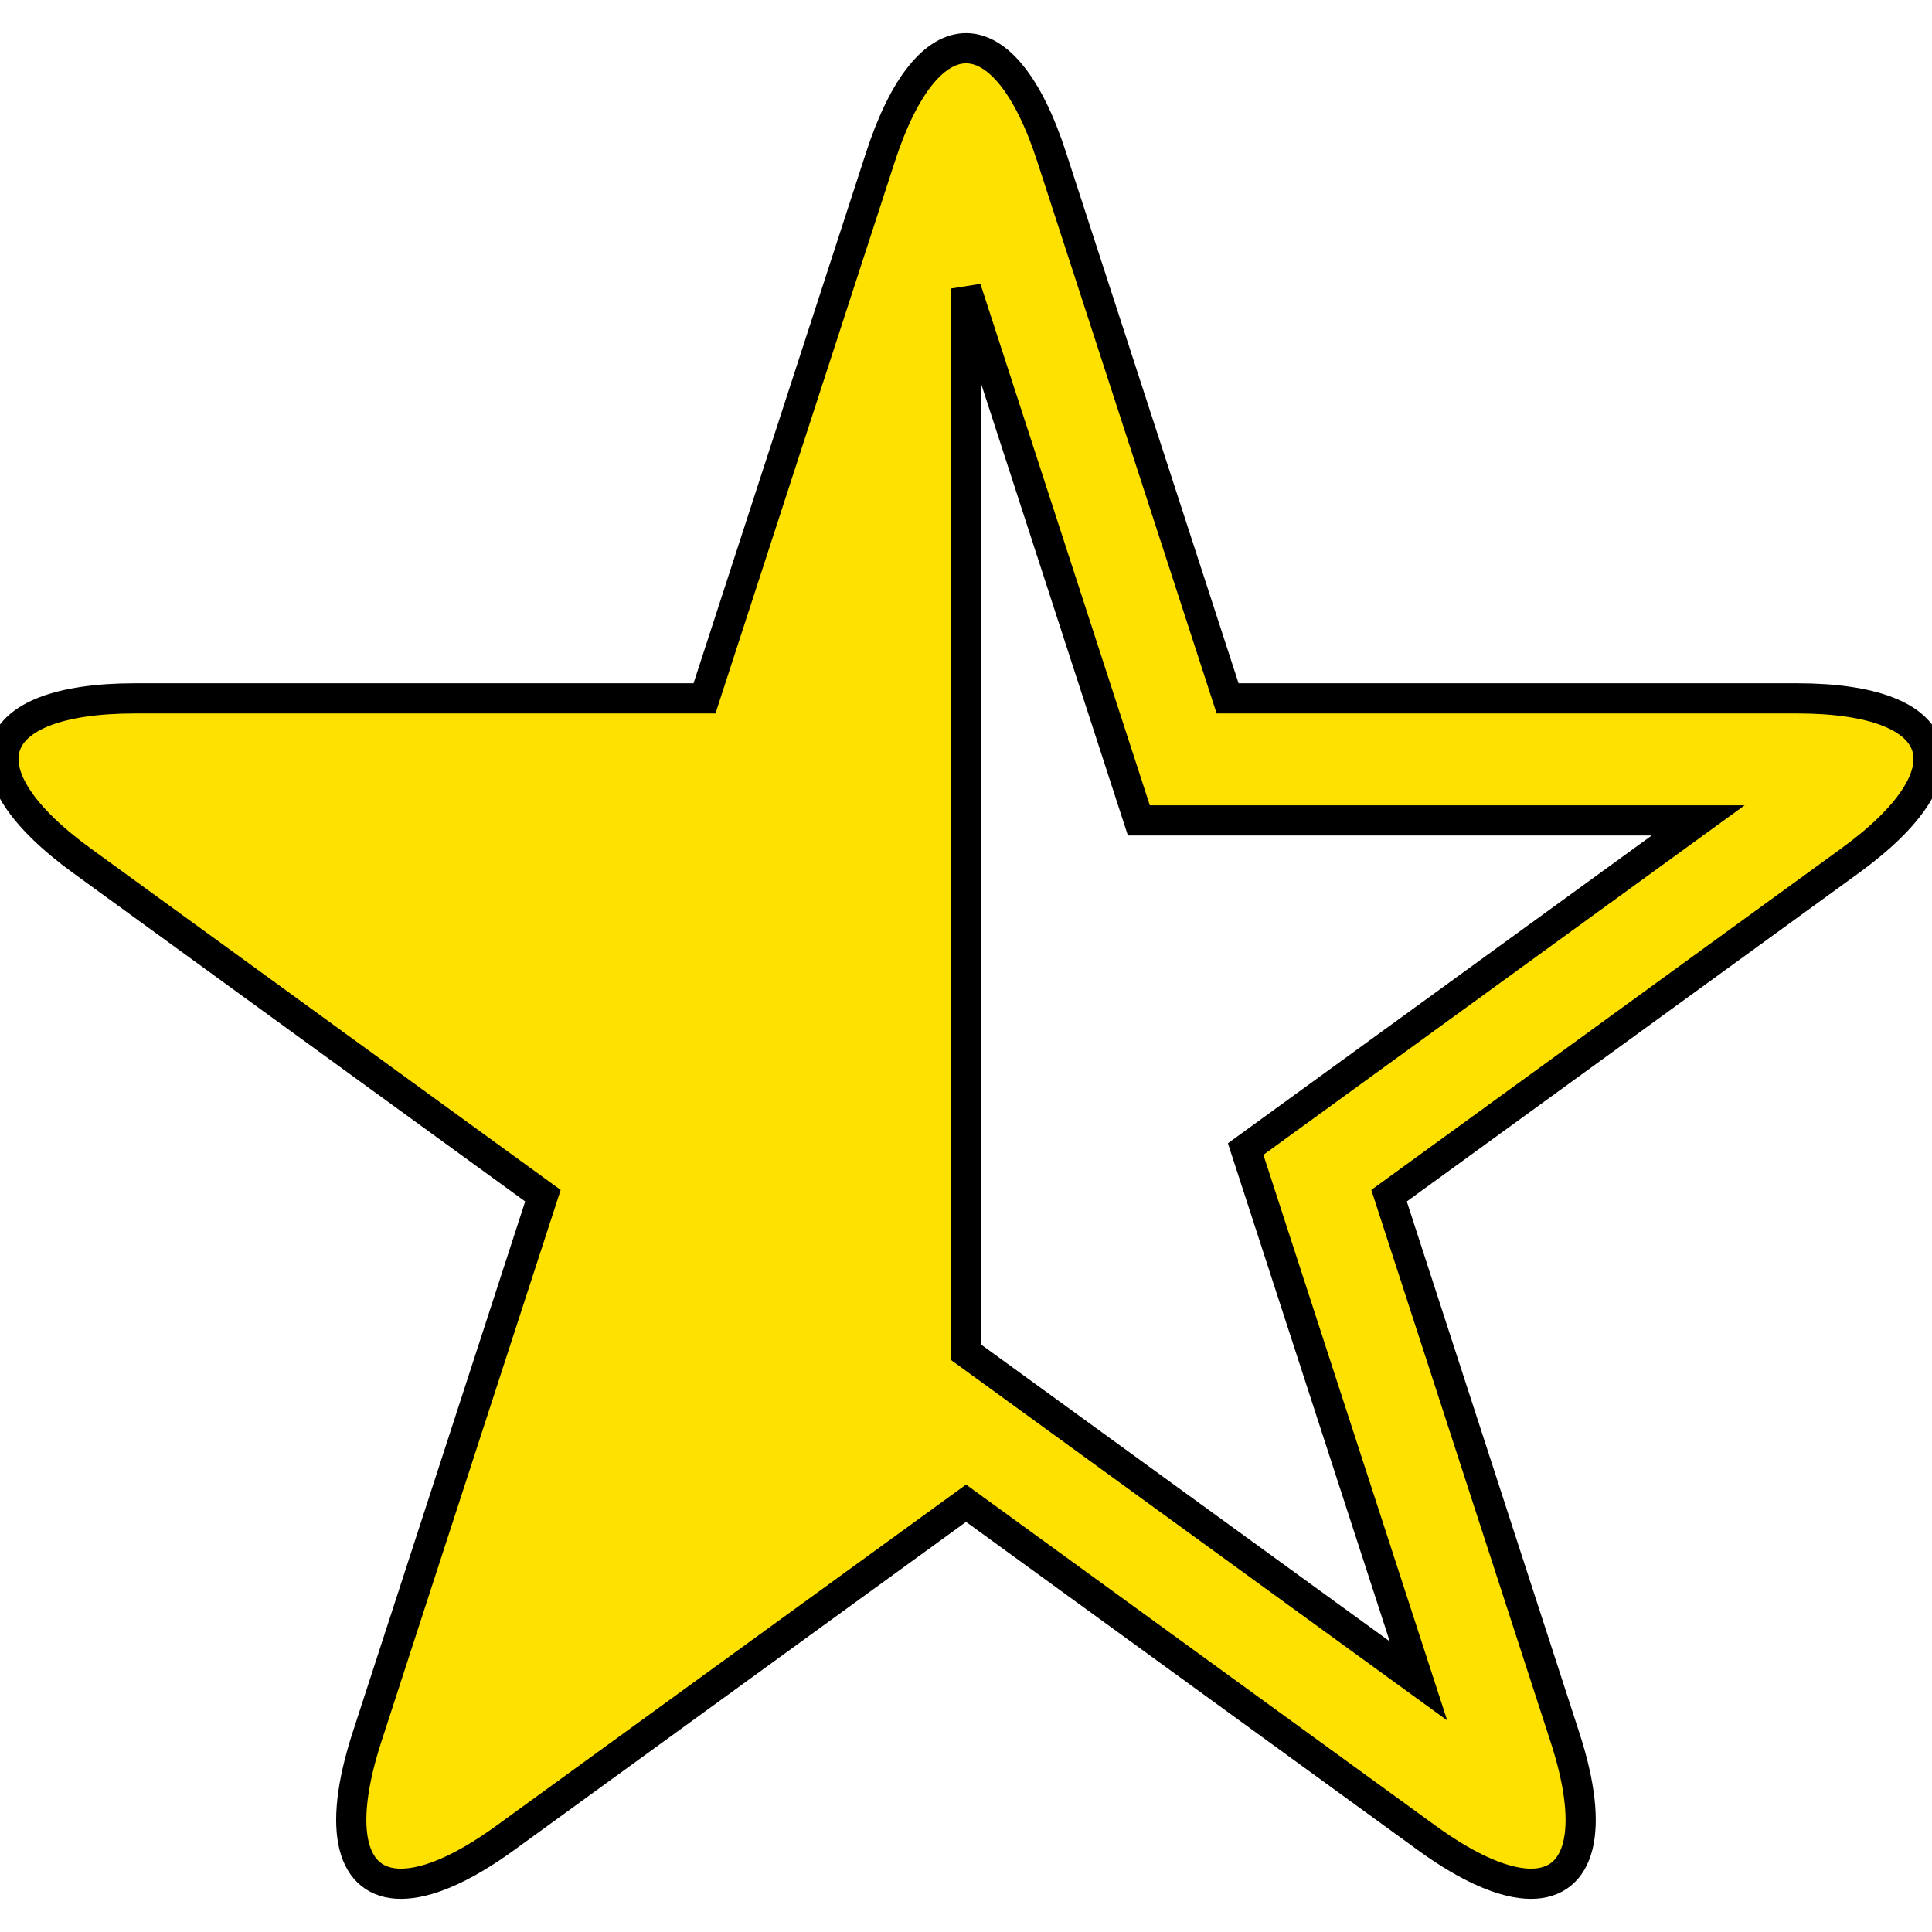 <svg viewBox="0 0 64 64" xmlns="http://www.w3.org/2000/svg" fill="#FFE100">
	<path d="M59.525,23.134 L40.666,23.134 L34.836,5.196 C34.06,2.799 33.029,1.598 32.002,1.598 S29.948,2.799 29.168,5.196 L23.338,23.134 L4.478,23.134 C-0.571,23.134 -1.355,25.56 2.728,28.523 L17.985,39.609 L12.156,57.547 C11.141,60.676 11.662,62.402 13.284,62.402 C14.145,62.402 15.321,61.913 16.744,60.878 L32.002,49.796 L47.255,60.878 C48.678,61.913 49.855,62.402 50.716,62.402 C52.333,62.402 52.859,60.676 51.84,57.547 L46.014,39.609 L61.272,28.523 C65.355,25.56 64.571,23.134 59.525,23.134 zM41.264,38.064 L46.989,55.683 L32.002,44.796 L32.002,9.558 L37.726,27.177 L56.255,27.177 L41.264,38.064 L41.264,38.064 z" stroke="null"></path>
</svg>